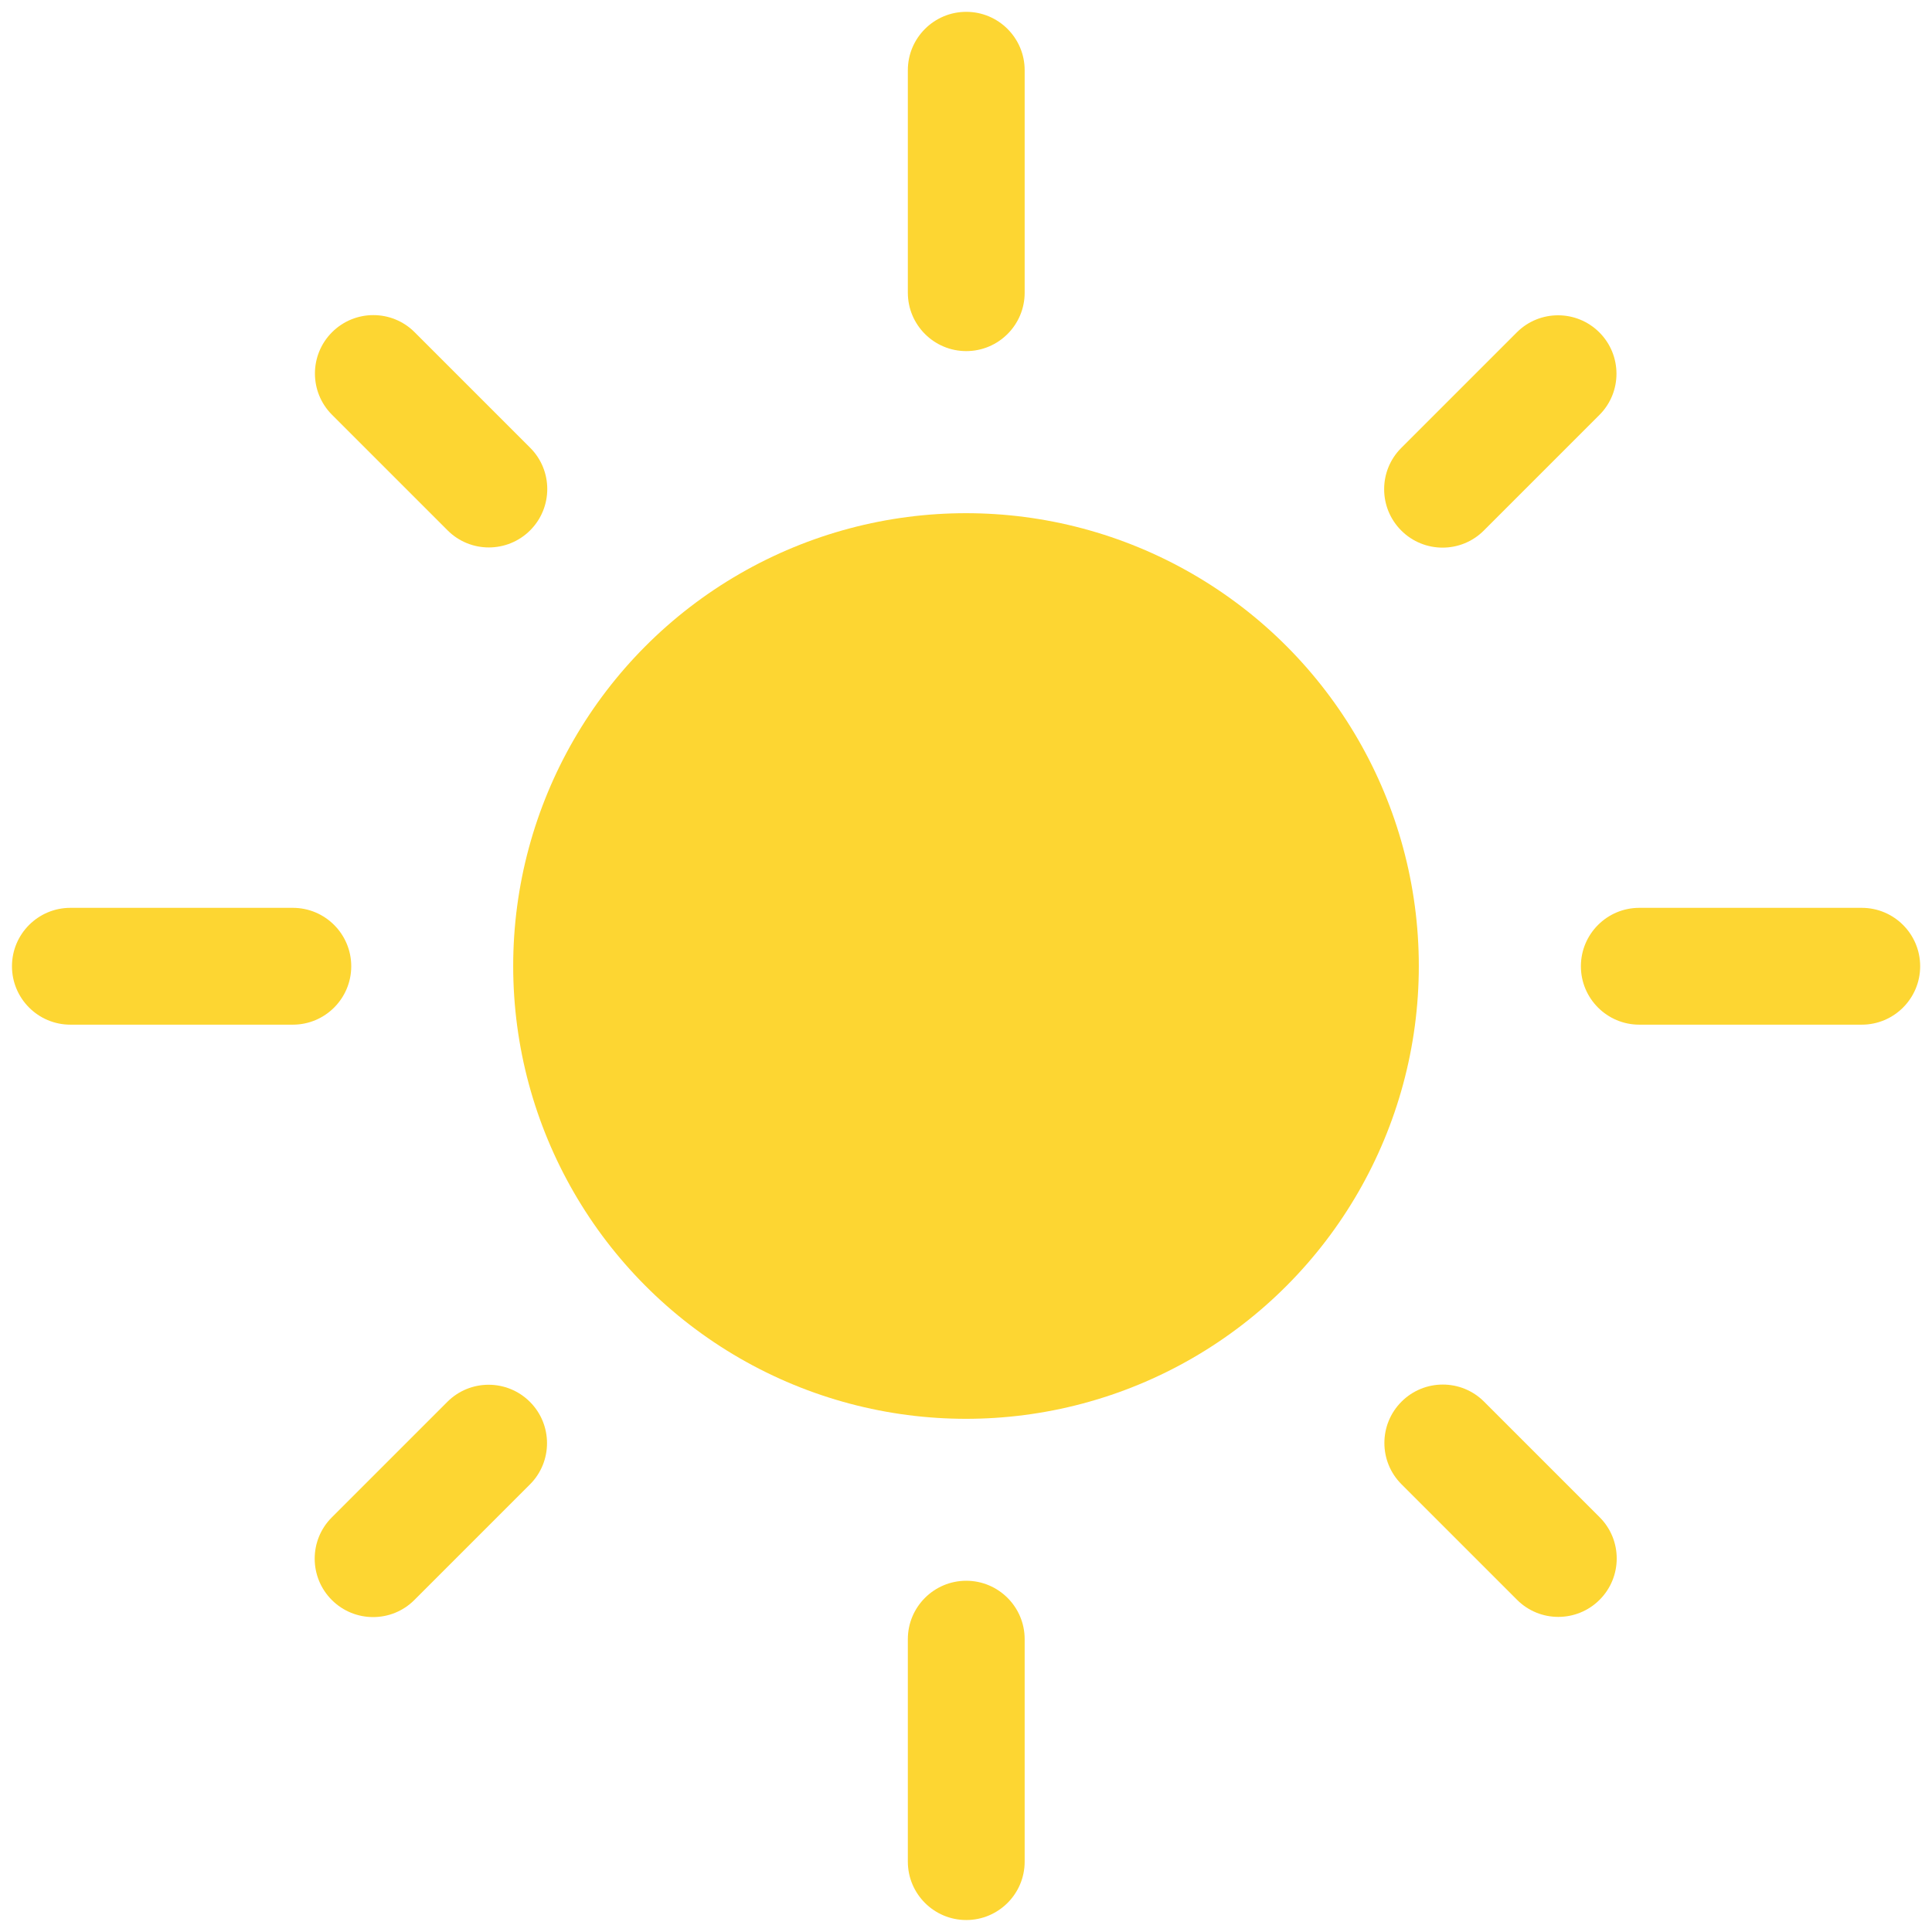 <svg clip-rule="evenodd" fill-rule="evenodd" stroke-linejoin="round" stroke-miterlimit="2" viewBox="0 0 512 512" xmlns="http://www.w3.org/2000/svg"><g fill="#fdd632"><circle cx="256.001" cy="256.001" r="120" stroke-width="1.067"/><path d="m124 188.5c0-11.866-8.562-21.5-19.108-21.5h-72.784c-10.546 0-19.108 9.634-19.108 21.5s8.562 21.5 19.108 21.5h72.784c10.546 0 19.108-9.634 19.108-21.5z" transform="matrix(.81 0 0 .72 -7.357 120.347)"/><path d="m124 188.5c0-11.866-8.562-21.5-19.108-21.5h-72.784c-10.546 0-19.108 9.634-19.108 21.5s8.562 21.5 19.108 21.5h72.784c10.546 0 19.108-9.634 19.108-21.5z" transform="matrix(.81 0 0 .72 408.424 120.347)"/><path d="m124 188.5c0-11.866-8.562-21.5-19.108-21.5h-72.784c-10.546 0-19.108 9.634-19.108 21.5s8.562 21.5 19.108 21.5h72.784c10.546 0 19.108-9.634 19.108-21.5z" transform="matrix(0 -.81 .72 0 120.347 519.358)"/><path d="m124 188.5c0-11.866-8.562-21.5-19.108-21.5h-72.784c-10.546 0-19.108 9.634-19.108 21.5s8.562 21.5 19.108 21.5h72.784c10.546 0 19.108-9.634 19.108-21.5z" transform="matrix(0 -.81 .72 0 120.347 103.576)"/><path d="m124 188.5c0-11.866-10.354-21.5-23.107-21.5h-64.786c-12.753 0-23.107 9.634-23.107 21.5s10.354 21.5 23.107 21.5h64.786c12.753 0 23.107-9.634 23.107-21.5z" transform="matrix(-.473 -.473 .509 -.509 334.116 526.056)"/><path d="m124 188.5c0-11.866-10.354-21.5-23.107-21.5h-64.786c-12.753 0-23.107 9.634-23.107 21.5s10.354 21.5 23.107 21.5h64.786c12.753 0 23.107-9.634 23.107-21.5z" transform="matrix(-.473 -.473 .509 -.509 50.7 242.64)"/><path d="m124 188.5c0-11.866-10.354-21.5-23.107-21.5h-64.786c-12.753 0-23.107 9.634-23.107 21.5s10.354 21.5 23.107 21.5h64.786c12.753 0 23.107-9.634 23.107-21.5z" transform="matrix(.473 -.473 .509 .509 -14.165 334.213)"/><path d="m124 188.5c0-11.866-10.354-21.5-23.107-21.5h-64.786c-12.753 0-23.107 9.634-23.107 21.5s10.354 21.5 23.107 21.5h64.786c12.753 0 23.107-9.634 23.107-21.5z" transform="matrix(.473 -.473 .509 .509 269.251 50.797)"/></g></svg>